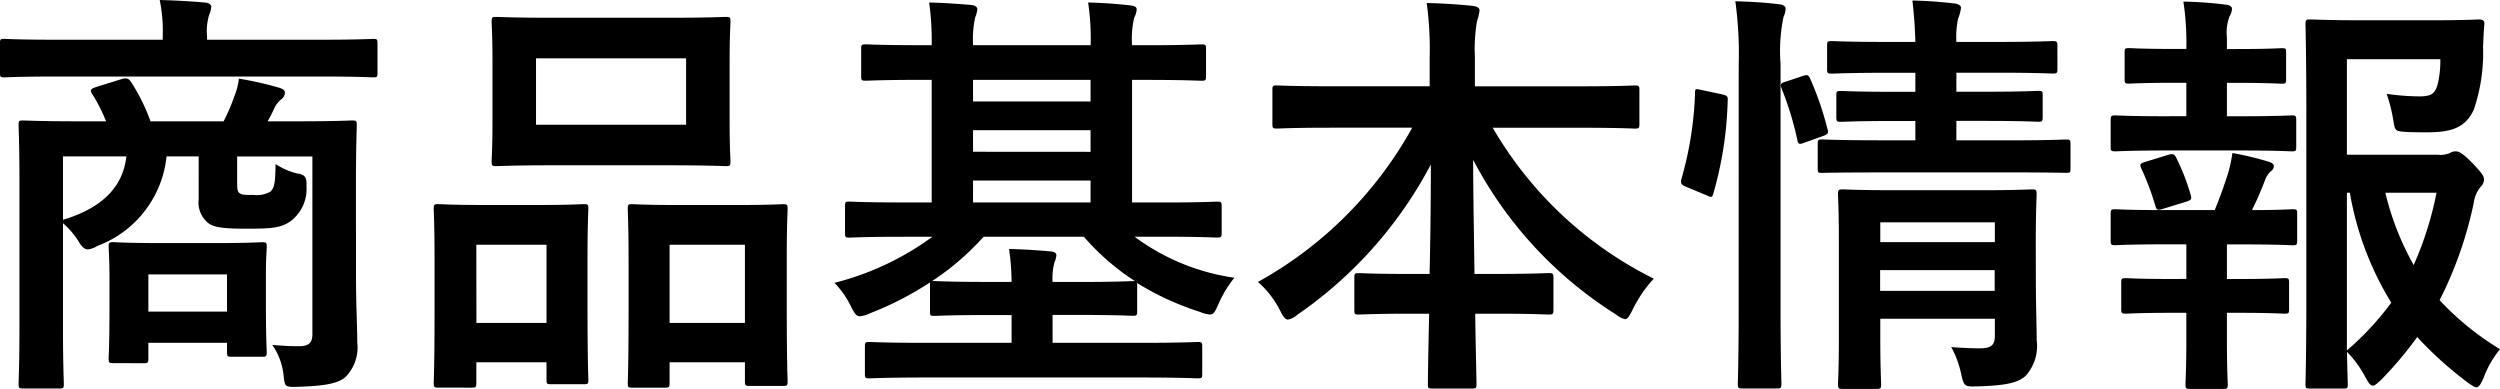 <svg xmlns="http://www.w3.org/2000/svg" width="130.108" height="20.24" viewBox="0 0 130.108 20.24"><path d="M19.756-8.822c0-2,.044-3.036.044-3.168,0-.22-.022-.242-.242-.242-.132,0-.88.044-2.992.044H15.158a5.931,5.931,0,0,0,.33-.638,1.379,1.379,0,0,1,.352-.484.472.472,0,0,0,.22-.352c0-.132-.088-.2-.264-.264a17.617,17.617,0,0,0-2.134-.484,3.485,3.485,0,0,1-.242.946,10.147,10.147,0,0,1-.55,1.276H9.064a9.772,9.772,0,0,0-.968-1.98c-.132-.22-.242-.308-.528-.22l-1.342.418c-.264.088-.33.154-.2.352a8.732,8.732,0,0,1,.726,1.43H5.434c-2.09,0-2.838-.044-2.992-.044-.22,0-.242.022-.242.242,0,.154.044,1.034.044,2.992v7.524C2.244.462,2.2,1.342,2.2,1.474c0,.22.022.242.242.242h1.87c.22,0,.242-.022.242-.242,0-.11-.044-1.012-.044-2.86v-5.5a4.254,4.254,0,0,1,.77.88c.2.352.352.484.528.484A1.184,1.184,0,0,0,6.292-5.7,5.581,5.581,0,0,0,9.9-10.362h1.672V-8.14a1.38,1.38,0,0,0,.506,1.254c.286.22.814.286,1.936.286,1.408,0,1.87-.044,2.376-.418a2.1,2.1,0,0,0,.792-1.8c.022-.462-.066-.594-.506-.66a3.735,3.735,0,0,1-1.1-.484c-.022.924-.044,1.21-.264,1.43a1.462,1.462,0,0,1-.88.176c-.462,0-.594,0-.726-.088s-.132-.286-.132-.638v-1.276H17.49V-1.1c0,.462-.22.616-.7.616-.55,0-.792-.022-1.386-.066a3.419,3.419,0,0,1,.594,1.65c.066.528.066.55.748.528,1.562-.044,2.156-.22,2.486-.528a2.194,2.194,0,0,0,.594-1.782c0-.748-.066-2.024-.066-3.322ZM7.81-10.362c-.176,1.54-1.188,2.662-3.3,3.3v-3.3ZM8.712.4c.22,0,.242-.022.242-.264V-.66h4.092V-.2c0,.242.022.264.242.264h1.584c.22,0,.242-.022.242-.264,0-.132-.044-.55-.044-2.772V-4.224c0-.858.044-1.3.044-1.43,0-.22-.022-.242-.242-.242-.132,0-.682.044-2.376.044H9.5C7.81-5.852,7.26-5.9,7.128-5.9c-.22,0-.242.022-.242.242,0,.154.044.616.044,1.738v1.122C6.93-.44,6.886,0,6.886.132c0,.242.022.264.242.264Zm.242-4.62h4.092v1.936H8.954Zm8.954-10.3c1.958,0,2.618.044,2.75.044.2,0,.22-.022.22-.242v-1.518c0-.22-.022-.242-.22-.242-.132,0-.792.044-2.75.044h-5.9v-.176a2.936,2.936,0,0,1,.11-1.122,1.471,1.471,0,0,0,.11-.418c0-.11-.11-.2-.33-.22-.748-.066-1.54-.11-2.354-.132A7.907,7.907,0,0,1,9.7-16.61v.176H4.2c-1.958,0-2.618-.044-2.75-.044-.2,0-.22.022-.22.242v1.518c0,.22.022.242.22.242.132,0,.792-.044,2.75-.044Zm12.078-3.058c-2.068,0-2.794-.044-2.926-.044-.22,0-.242.022-.242.242,0,.154.044.726.044,2.046v3.19c0,1.32-.044,1.892-.044,2.024,0,.242.022.264.242.264.132,0,.858-.044,2.926-.044h6.072c2.09,0,2.794.044,2.948.044.22,0,.242-.022.242-.264,0-.132-.044-.7-.044-2.024v-3.19c0-1.32.044-1.892.044-2.046,0-.22-.022-.242-.242-.242-.154,0-.858.044-2.948.044Zm-.858,2.112h7.81v3.454h-7.81Zm6.71,17.138c.22,0,.242-.022.242-.242V.352H40V1.32c0,.242.022.264.242.264h1.738c.22,0,.242-.022.242-.264,0-.132-.044-.748-.044-4.048V-5.082c0-1.76.044-2.4.044-2.53,0-.242-.022-.264-.242-.264-.132,0-.7.044-2.4.044H36.542c-1.694,0-2.266-.044-2.42-.044-.2,0-.22.022-.22.264,0,.132.044.77.044,2.86v2.046c0,3.366-.044,3.982-.044,4.136,0,.22.022.242.22.242Zm.242-7.436H40v4.07H36.08Zm-10.3,7.436c.22,0,.242-.022.242-.264V.352h3.652v.9c0,.22.022.242.22.242h1.716c.22,0,.242-.022.242-.242,0-.132-.044-.77-.044-4.07v-2.31c0-1.738.044-2.376.044-2.508,0-.22-.022-.242-.242-.242-.154,0-.7.044-2.354.044H26.378c-1.628,0-2.178-.044-2.332-.044-.22,0-.242.022-.242.242,0,.154.044.77.044,2.882v2.046c0,3.366-.044,3.982-.044,4.114,0,.242.022.264.242.264Zm.242-7.436h3.652v4.07H26.026Zm23.738-.418a14.723,14.723,0,0,1-5.1,2.4,4.613,4.613,0,0,1,.88,1.276c.176.33.264.462.44.462a1.415,1.415,0,0,0,.528-.154,16.641,16.641,0,0,0,3.124-1.606v1.5c0,.22,0,.242.242.242.132,0,.792-.044,2.772-.044h1.232V-.66H49.434c-2.09,0-2.816-.044-2.948-.044-.22,0-.242.022-.242.242V.946c0,.22.022.242.242.242.132,0,.858-.044,2.948-.044H60.588c2.112,0,2.816.044,2.97.044.22,0,.242-.022.242-.242V-.462c0-.22-.022-.242-.242-.242-.154,0-.858.044-2.97.044H56.012V-2.112H57.4c1.958,0,2.64.044,2.772.044.22,0,.242-.022.242-.242V-3.63a.326.326,0,0,0-.022-.154,14.658,14.658,0,0,0,3.3,1.518,1.688,1.688,0,0,0,.506.132c.2,0,.264-.132.44-.528a5.934,5.934,0,0,1,.836-1.386A11.378,11.378,0,0,1,60.28-6.182h1.54c1.958,0,2.618.044,2.75.044.22,0,.242-.022.242-.264V-7.766c0-.22-.022-.242-.242-.242-.132,0-.792.044-2.75.044H60.148v-6.38h.682c2.068,0,2.772.044,2.926.044.22,0,.242-.022.242-.242V-15.95c0-.22-.022-.242-.242-.242-.154,0-.858.044-2.926.044h-.682a4.877,4.877,0,0,1,.11-1.43,1.124,1.124,0,0,0,.132-.44c0-.11-.11-.176-.308-.2-.748-.088-1.452-.132-2.222-.154a12.2,12.2,0,0,1,.132,2.222H51.876a5.2,5.2,0,0,1,.11-1.452,1.471,1.471,0,0,0,.11-.418c0-.11-.11-.2-.286-.22-.748-.066-1.43-.11-2.222-.132a14.4,14.4,0,0,1,.132,2.222h-.528c-2.046,0-2.772-.044-2.9-.044-.22,0-.242.022-.242.242v1.408c0,.22.022.242.242.242.132,0,.858-.044,2.9-.044h.528v6.38H48.18c-1.958,0-2.618-.044-2.75-.044-.2,0-.22.022-.22.242V-6.4c0,.242.022.264.22.264.132,0,.792-.044,2.75-.044Zm-.022,2.31a13.73,13.73,0,0,0,2.684-2.31H57.64A12.347,12.347,0,0,0,60.3-3.872H60.17c-.132,0-.814.044-2.772.044H56.012a3,3,0,0,1,.11-1.056,1.057,1.057,0,0,0,.088-.33q0-.165-.264-.2c-.726-.066-1.386-.11-2.2-.132a12.12,12.12,0,0,1,.132,1.716H52.646c-1.98,0-2.64-.044-2.772-.044Zm2.134-4.092V-9.108h6.116v1.144Zm0-5.258v-1.122h6.116v1.122Zm0,2.618v-1.122h6.116V-10.6Zm22.858-1.254a20.553,20.553,0,0,1-8.03,8.03,4.89,4.89,0,0,1,1.144,1.474c.176.352.286.484.418.484a1.086,1.086,0,0,0,.506-.264,21.82,21.82,0,0,0,6.93-7.81c0,1.8-.022,3.828-.066,5.7h-.968c-1.936,0-2.574-.044-2.706-.044-.22,0-.242.022-.242.242v1.672c0,.22.022.242.242.242.132,0,.77-.044,2.706-.044h.946c-.044,1.87-.066,3.3-.066,3.674,0,.2.022.22.242.22h2.046c.22,0,.242-.022.242-.22,0-.374-.044-1.8-.066-3.674h1.1c1.936,0,2.574.044,2.706.044.242,0,.264-.022.264-.242V-4.048c0-.22-.022-.242-.264-.242-.132,0-.77.044-2.706.044H77.968C77.946-6.2,77.9-8.36,77.9-10.186a20.979,20.979,0,0,0,7.436,8.052,1.134,1.134,0,0,0,.462.242c.154,0,.242-.176.418-.528A6.667,6.667,0,0,1,87.3-4a19.926,19.926,0,0,1-8.382-7.854h4.554c2,0,2.706.044,2.838.044.22,0,.242-.022.242-.242v-1.76c0-.22-.022-.242-.242-.242-.132,0-.836.044-2.838.044H77.99v-1.54A8.482,8.482,0,0,1,78.1-17.4a2.411,2.411,0,0,0,.132-.572c0-.11-.132-.2-.33-.22-.77-.088-1.628-.132-2.42-.154a17.7,17.7,0,0,1,.154,2.86v1.474H70.51c-2,0-2.684-.044-2.816-.044-.22,0-.242.022-.242.242v1.76c0,.22.022.242.242.242.132,0,.814-.044,2.816-.044Zm32.45,6.05c0-1.628.044-2.442.044-2.574,0-.242-.022-.264-.242-.264-.154,0-.792.044-2.728.044H99.88c-1.936,0-2.6-.044-2.728-.044-.242,0-.264.022-.264.264,0,.132.044.836.044,2.376V-.858c0,1.562-.044,2.222-.044,2.332,0,.242.022.264.264.264h1.716c.242,0,.264-.022.264-.264,0-.11-.044-.836-.044-2.376V-1.914h5.962v.88c0,.44-.132.66-.77.66-.4,0-.99-.022-1.5-.066A5.1,5.1,0,0,1,103.29.924c.154.7.176.7.858.682,1.606-.044,2.134-.22,2.508-.55a2.315,2.315,0,0,0,.572-1.848c0-.682-.044-1.958-.044-3.058Zm-8.1,2.442V-4.444h5.962v1.078ZM105.05-6.93V-5.9H99.088V-6.93Zm.726-2.6c2.112,0,2.86.022,2.97.022.22,0,.242,0,.242-.242V-11c0-.22-.022-.242-.242-.242-.11,0-.858.044-2.97.044h-2.728V-12.21h1.5c1.958,0,2.618.044,2.75.044.22,0,.242-.022.242-.264v-1.1c0-.22-.022-.242-.242-.242-.132,0-.792.044-2.75.044h-1.5v-.99h2.112c2.046,0,2.75.044,2.882.044.242,0,.264-.022.264-.242V-16.1c0-.242-.022-.264-.264-.264-.132,0-.836.044-2.882.044h-2.112a4.792,4.792,0,0,1,.088-1.21,2.176,2.176,0,0,0,.154-.572c0-.088-.11-.2-.352-.22-.748-.088-1.364-.132-2.178-.154.088.77.132,1.386.154,2.156H99.462c-2.068,0-2.772-.044-2.9-.044-.22,0-.242.022-.242.264v1.188c0,.22.022.242.242.242.132,0,.836-.044,2.9-.044h1.452v.99h-1.1c-1.98,0-2.618-.044-2.772-.044-.22,0-.242.022-.242.242v1.1c0,.242.022.264.242.264.154,0,.792-.044,2.772-.044h1.1V-11.2H99.066c-2.134,0-2.86-.044-2.992-.044-.22,0-.242.022-.242.242v1.254c0,.242.022.242.242.242.132,0,.858-.022,2.992-.022ZM91.718-2.376c0,2.464-.044,3.718-.044,3.828,0,.242.022.264.242.264H93.7c.22,0,.242-.022.242-.264,0-.11-.044-1.364-.044-3.85V-15.18a8.728,8.728,0,0,1,.154-2.442,1.082,1.082,0,0,0,.11-.44c0-.11-.132-.2-.352-.22-.726-.088-1.43-.132-2.266-.154a20.209,20.209,0,0,1,.176,3.322ZM89.8-13.816c-.308-.066-.352-.088-.352.132a18.271,18.271,0,0,1-.7,4.466c-.066.22-.044.33.242.44l1.056.44c.242.11.286.132.352-.088a19.092,19.092,0,0,0,.748-4.818c.022-.242-.022-.286-.308-.352Zm4.378-.44c-.286.088-.308.132-.22.374a16.5,16.5,0,0,1,.814,2.662c.044.242.11.242.4.132l.924-.33c.286-.11.308-.154.242-.374a16.011,16.011,0,0,0-.9-2.618c-.088-.2-.154-.22-.4-.132Zm29.194,3.806v-4.972h4.862a5.063,5.063,0,0,1-.154,1.364c-.132.44-.352.572-.924.572a12.433,12.433,0,0,1-1.716-.132,7.985,7.985,0,0,1,.352,1.408c.088.528.11.528.616.572.4.022.792.022,1.166.022,1.364,0,1.98-.308,2.4-1.166a9.269,9.269,0,0,0,.484-3.3c.022-.374.022-.7.066-1.122.022-.22-.066-.286-.286-.286-.132,0-.726.044-2.486.044h-3.542c-1.738,0-2.6-.044-2.728-.044-.242,0-.264.022-.264.242,0,.154.044,1.65.044,4.664V-3.1c0,2.992-.044,4.444-.044,4.6,0,.2.022.22.264.22h1.694c.22,0,.242-.022.242-.22,0-.088-.022-.66-.044-1.694a5.505,5.505,0,0,1,.946,1.3c.176.308.264.462.4.462.11,0,.22-.11.44-.308a19.257,19.257,0,0,0,1.87-2.222,19.665,19.665,0,0,0,2.64,2.376c.22.154.352.242.44.242.132,0,.22-.154.374-.484a5.05,5.05,0,0,1,.858-1.5,14.626,14.626,0,0,1-3.146-2.552,20.29,20.29,0,0,0,1.782-5.082,1.557,1.557,0,0,1,.374-.836.531.531,0,0,0,.154-.374c0-.154-.088-.308-.616-.858-.528-.528-.7-.594-.836-.594a.573.573,0,0,0-.33.088,1.218,1.218,0,0,1-.616.088Zm0,1.98h.154a16.1,16.1,0,0,0,2.156,5.72,15.045,15.045,0,0,1-2.31,2.486Zm4.664,0a17.56,17.56,0,0,1-1.188,3.762,14.43,14.43,0,0,1-1.474-3.762ZM114.29-3.982c-1.716,0-2.288-.044-2.42-.044-.22,0-.242.022-.242.242V-2.42c0,.22.022.242.242.242.132,0,.7-.044,2.42-.044h.726v1.43c0,1.474-.044,2.156-.044,2.288,0,.22.022.242.242.242h1.716c.22,0,.242-.022.242-.242,0-.11-.044-.814-.044-2.288v-1.43h.594c1.716,0,2.266.044,2.4.044.22,0,.242-.022.242-.242V-3.784c0-.22-.022-.242-.242-.242-.132,0-.682.044-2.4.044h-.594v-1.8h.814c1.87,0,2.464.044,2.6.044.22,0,.242-.022.242-.264V-7.37c0-.22-.022-.242-.242-.242-.132,0-.66.044-2.112.044.286-.572.462-.99.7-1.606a1.174,1.174,0,0,1,.286-.418.335.335,0,0,0,.154-.264c0-.11-.088-.176-.308-.242a16.181,16.181,0,0,0-1.848-.44,7.555,7.555,0,0,1-.22,1.034c-.2.638-.44,1.3-.7,1.936h-2.6c-1.848,0-2.464-.044-2.574-.044-.22,0-.242.022-.242.242v1.364c0,.242.022.264.242.264.11,0,.726-.044,2.574-.044h1.122v1.8Zm-.374-8.47c-1.848,0-2.464-.044-2.574-.044-.242,0-.264.022-.264.264v1.364c0,.22.022.242.264.242.11,0,.726-.044,2.574-.044h3.96c1.892,0,2.486.044,2.618.044.22,0,.242-.022.242-.242v-1.364c0-.242-.022-.264-.242-.264-.132,0-.726.044-2.618.044h-.748V-14.19h.484c1.694,0,2.244.044,2.376.044.2,0,.22-.022.22-.242v-1.386c0-.2-.022-.22-.22-.22-.132,0-.682.044-2.376.044h-.484v-.594a2.417,2.417,0,0,1,.132-1.1.848.848,0,0,0,.132-.4c0-.11-.11-.2-.352-.22a20.253,20.253,0,0,0-2.178-.154,13.994,13.994,0,0,1,.154,2.42v.044h-.594c-1.694,0-2.244-.044-2.376-.044-.22,0-.242.022-.242.22v1.386c0,.22.022.242.242.242.132,0,.682-.044,2.376-.044h.594v1.738Zm1.1,4.444c.286-.088.286-.154.22-.374a11.152,11.152,0,0,0-.748-1.914c-.088-.176-.154-.22-.4-.154l-1.21.374c-.264.088-.308.11-.2.352a13.815,13.815,0,0,1,.726,1.936c.066.22.11.242.4.154Z" transform="translate(-1.232 18.502)"/></svg>